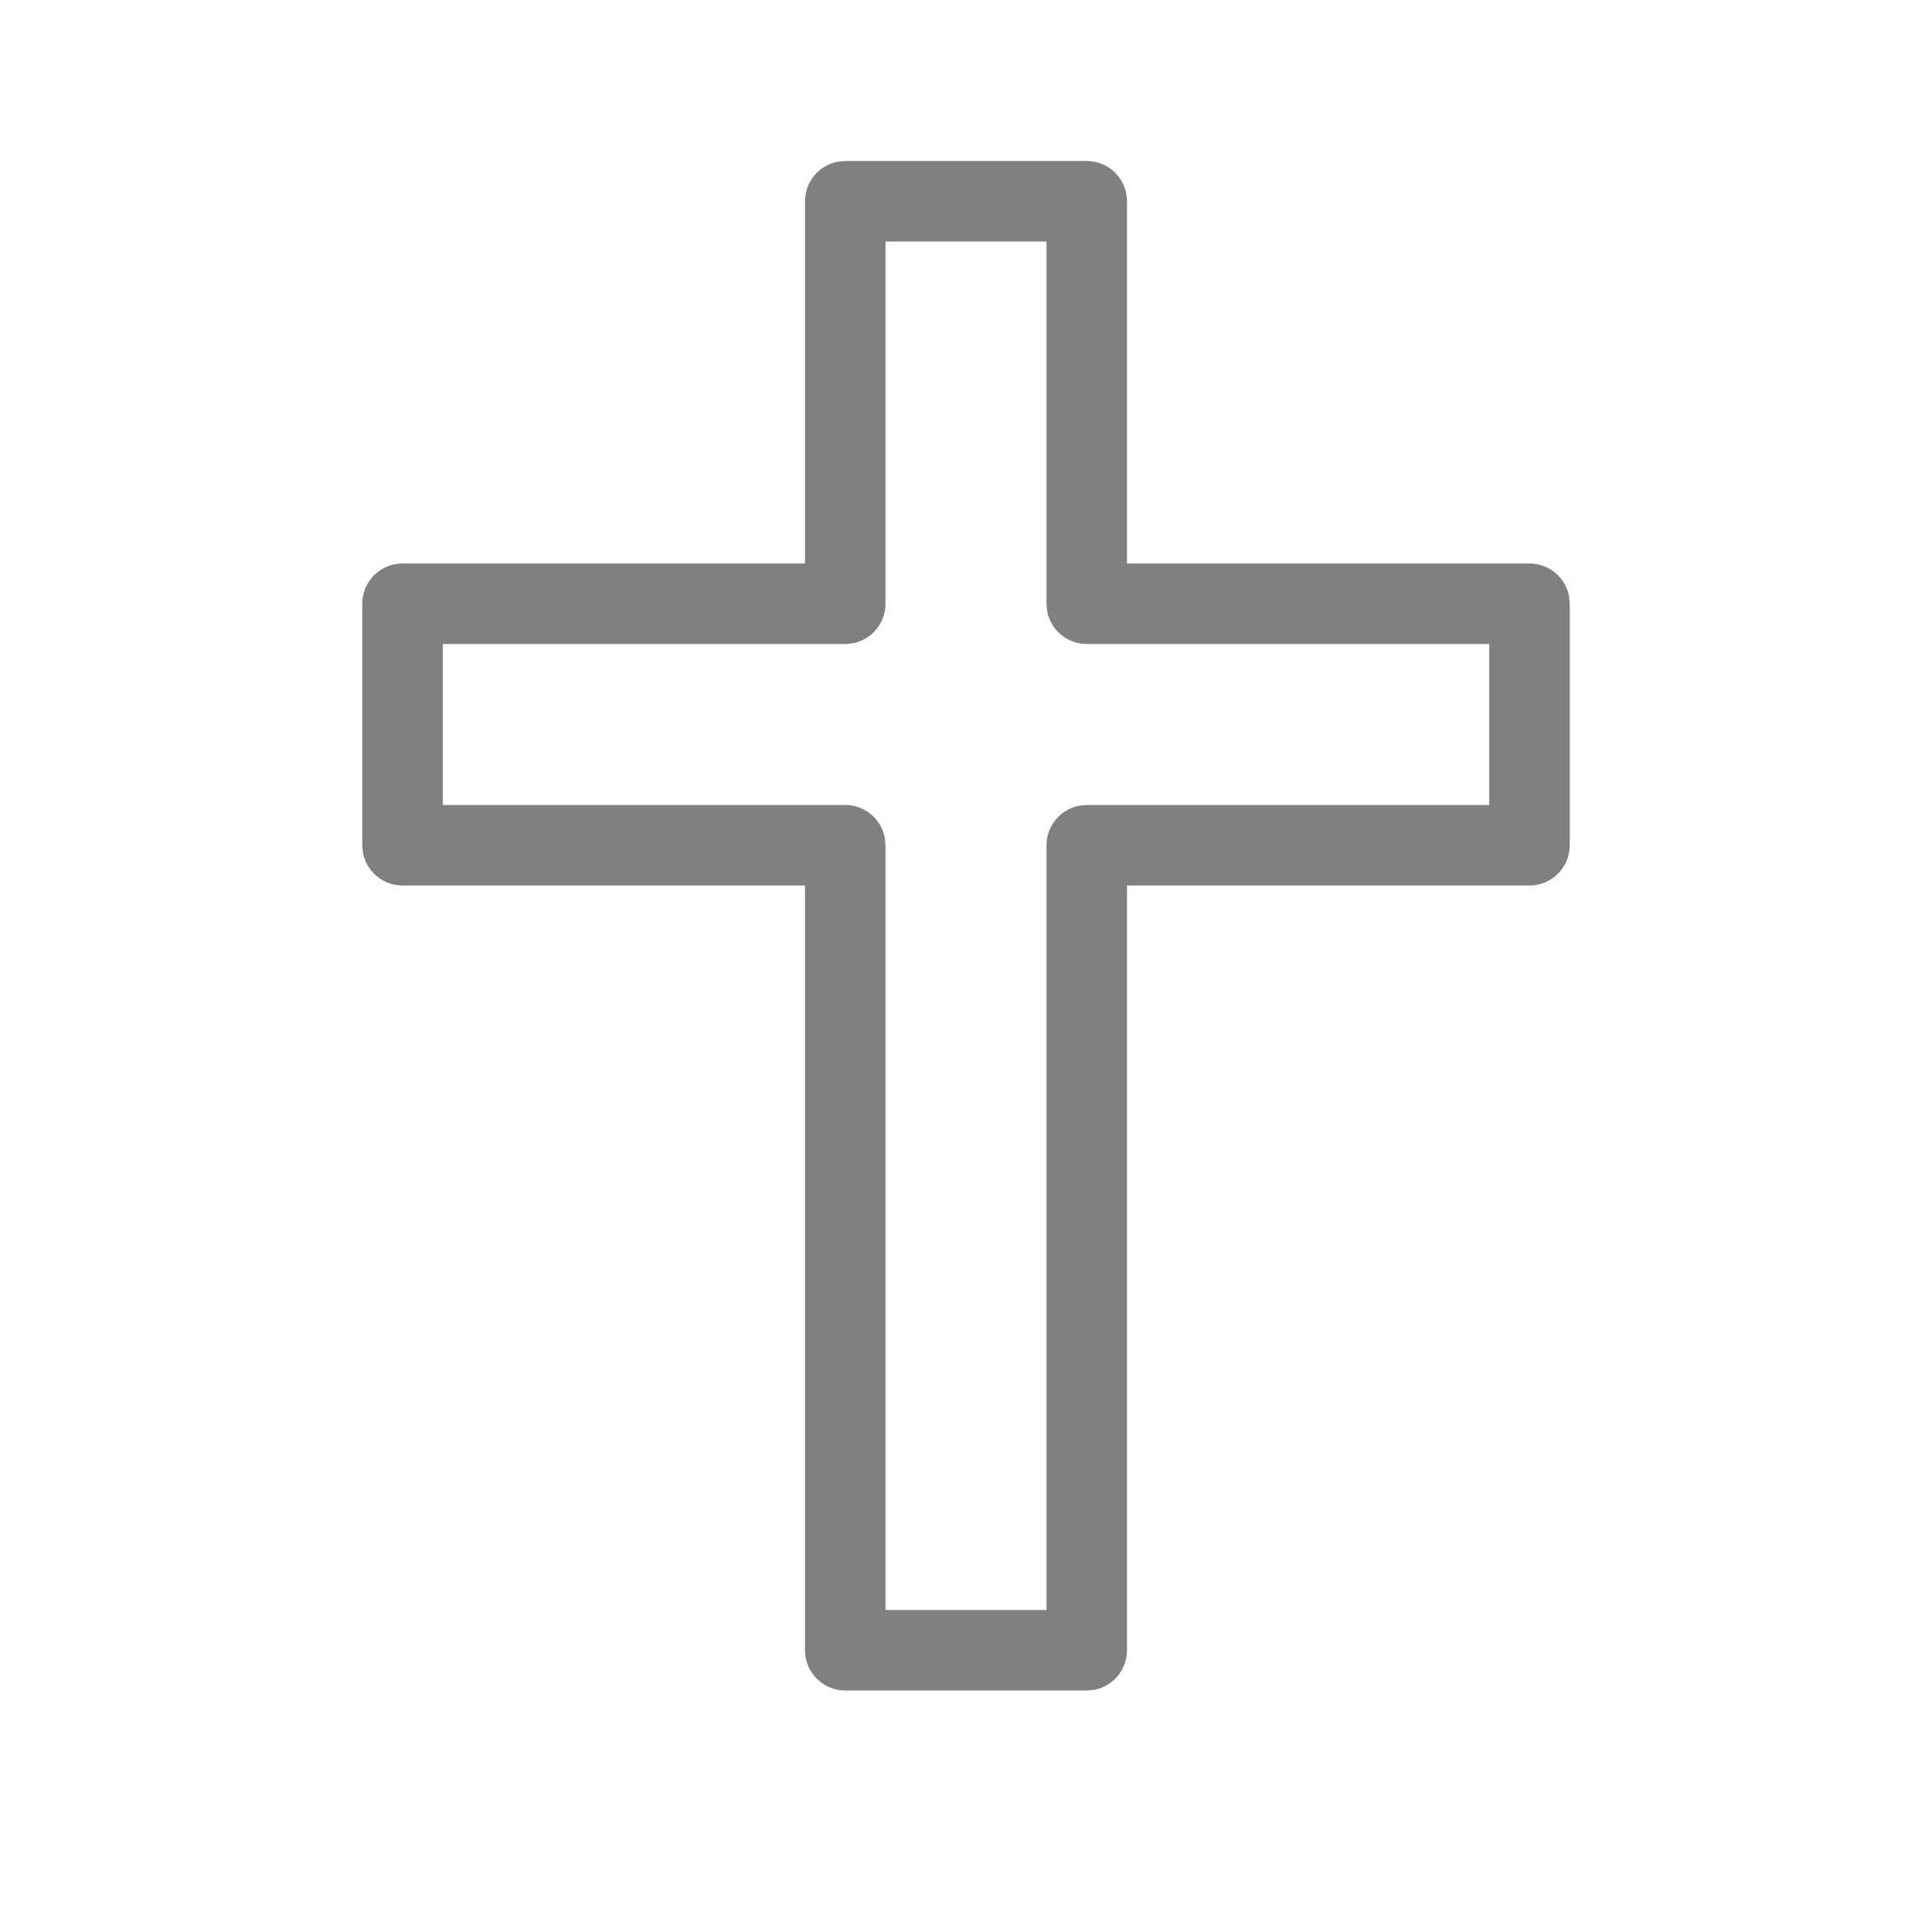 <svg xmlns="http://www.w3.org/2000/svg" viewBox="0 0 24 24">
  <path fill="gray" d="M10.5,2 L10.41,2.008 C10.177,2.05 10,2.255 10,2.5 L10,7 L5,7 C4.724,7 4.5,7.224 4.5,7.5 L4.5,10.5 L4.508,10.59 C4.55,10.823 4.755,11 5,11 L10,11 L10,20.5 C10,20.776 10.224,21 10.5,21 L13.5,21 L13.59,20.992 C13.823,20.95 14,20.745 14,20.5 L14,11 L19,11 C19.276,11 19.5,10.776 19.5,10.5 L19.5,7.5 L19.492,7.41 C19.45,7.177 19.245,7 19,7 L14,7 L14,2.5 C14,2.224 13.776,2 13.5,2 L10.5,2 Z M13,3 L13,7.5 L13.008,7.59 C13.05,7.823 13.255,8 13.5,8 L18.5,8 L18.5,10 L13.5,10 L13.41,10.008 C13.177,10.05 13,10.255 13,10.5 L13,20 L11,20 L11,10.5 L10.992,10.41 C10.95,10.177 10.745,10 10.5,10 L5.5,10 L5.5,8 L10.5,8 L10.59,7.992 C10.823,7.95 11,7.745 11,7.5 L11,3 L13,3 Z"/>
</svg>

